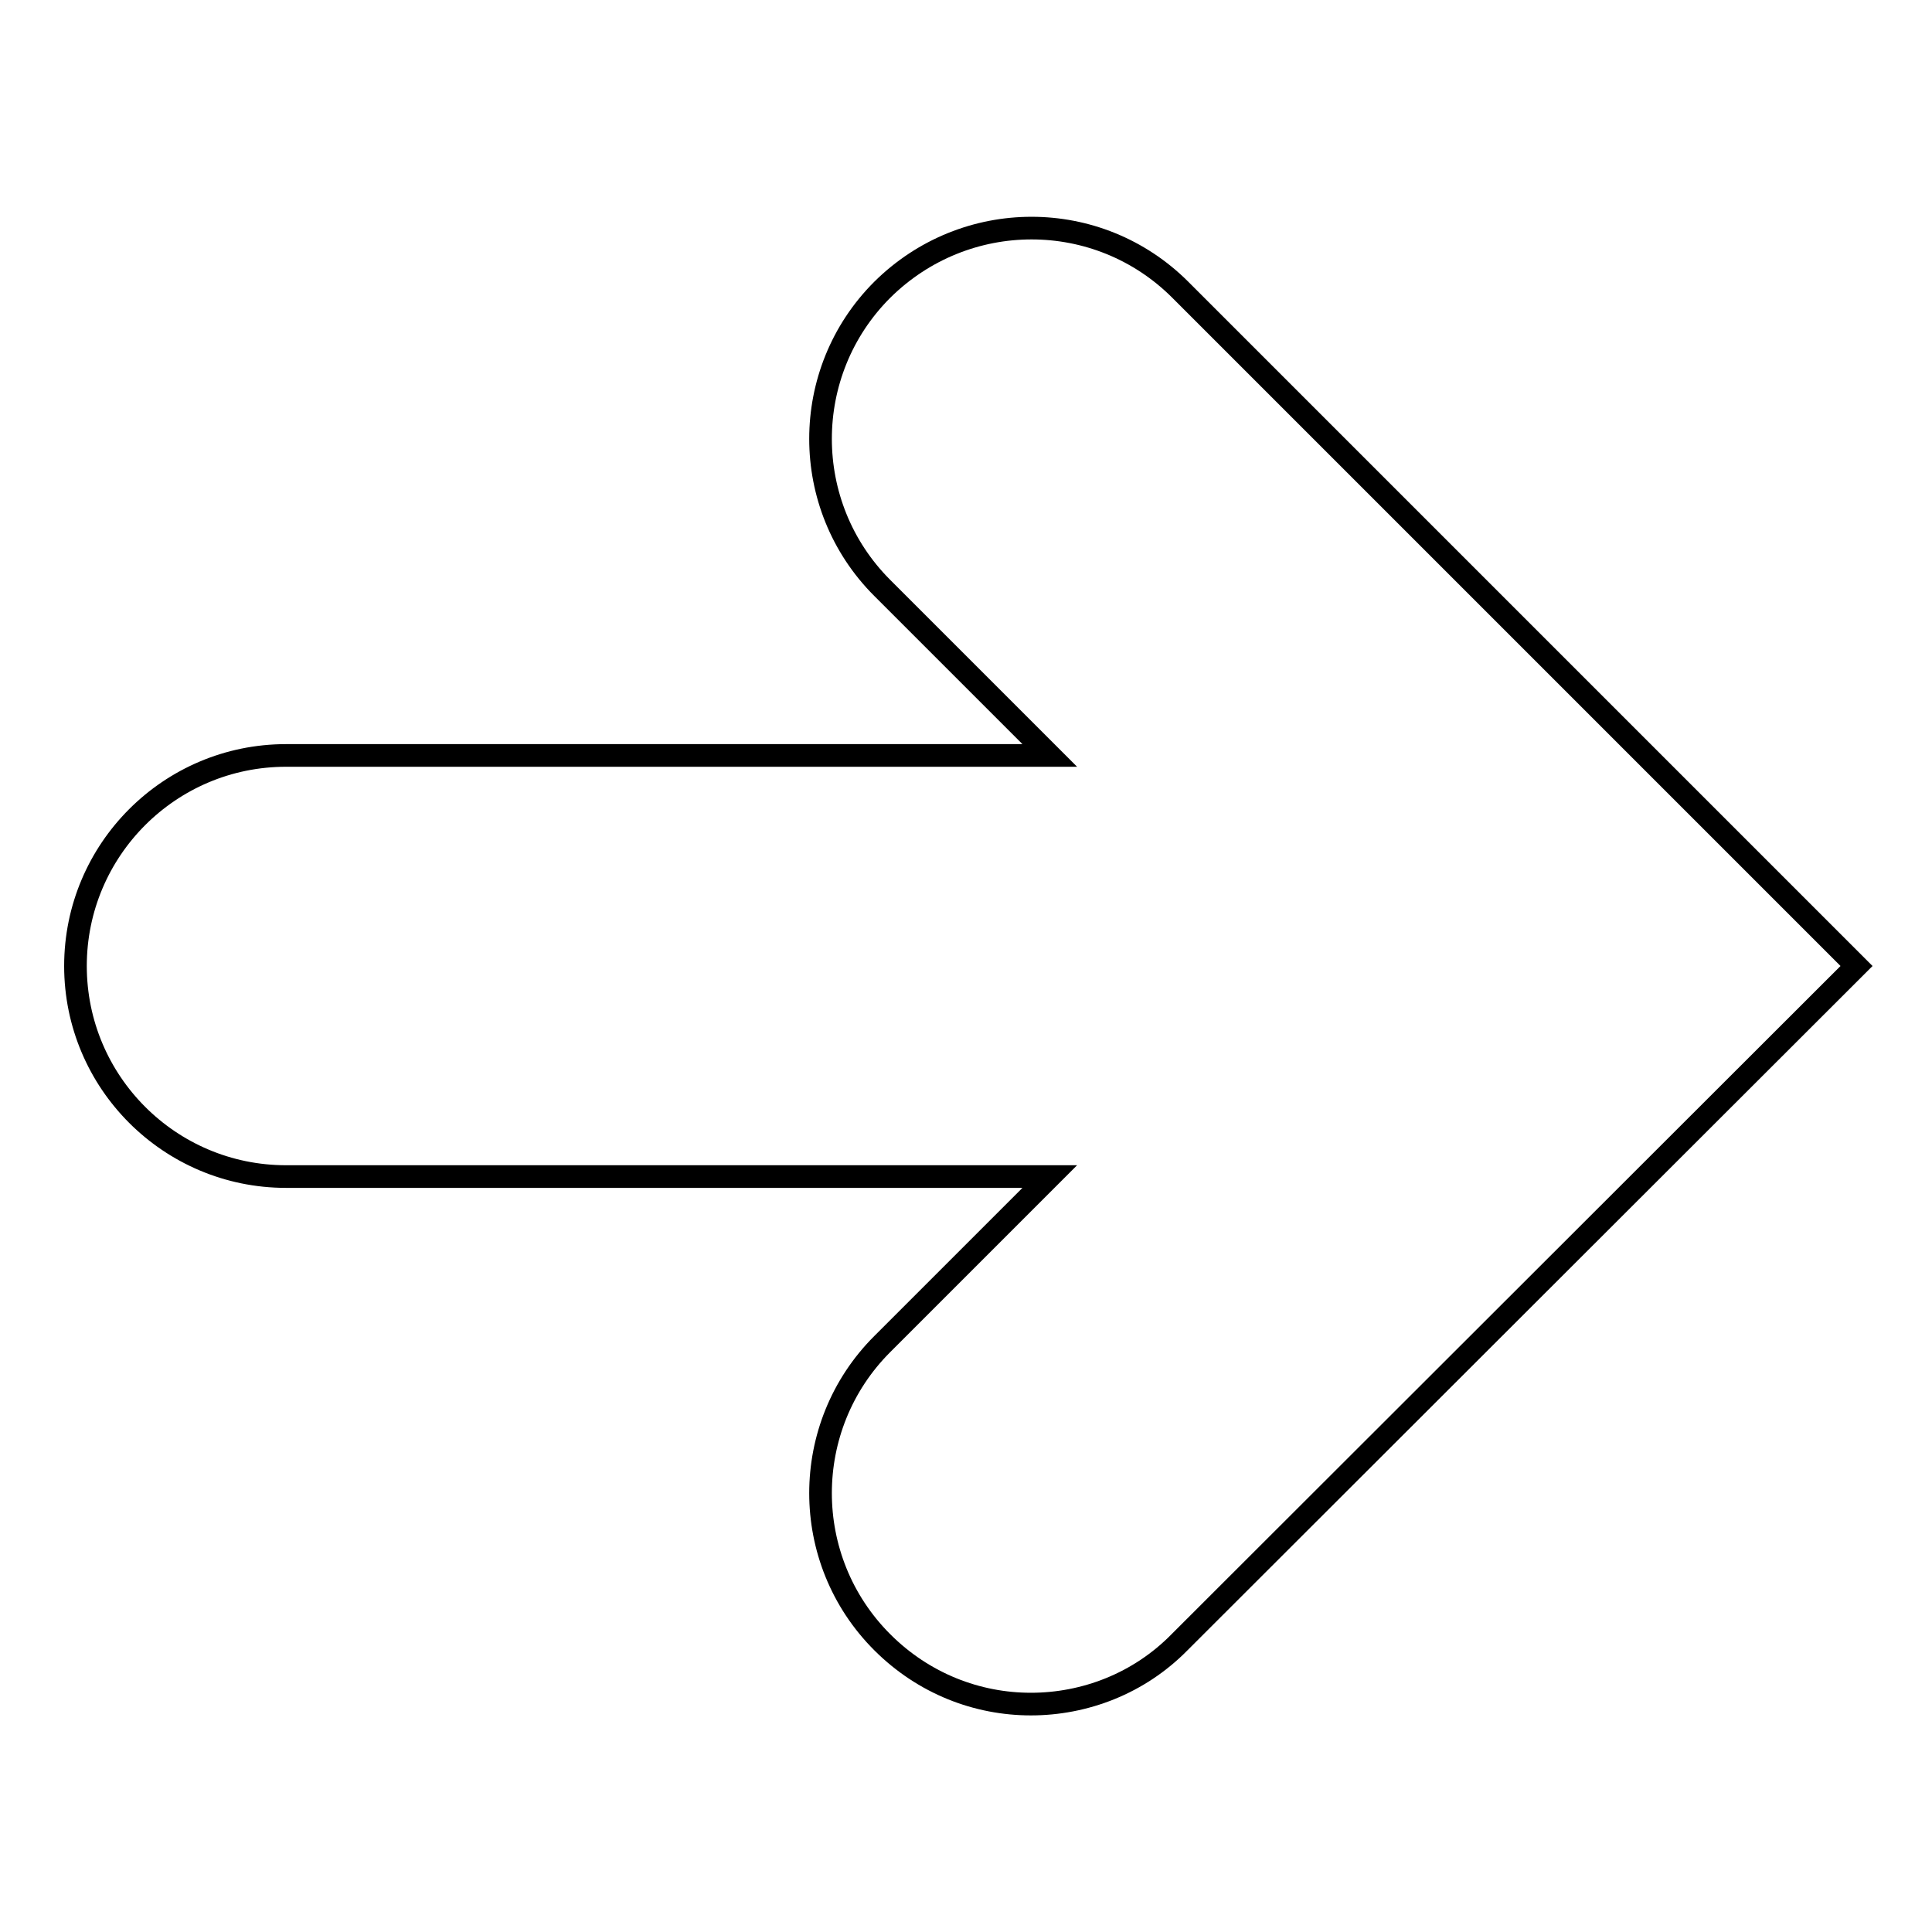 <?xml version="1.0" encoding="utf-8"?>
<!-- Svg Vector Icons : http://www.onlinewebfonts.com/icon -->
<!DOCTYPE svg PUBLIC "-//W3C//DTD SVG 1.1//EN" "http://www.w3.org/Graphics/SVG/1.1/DTD/svg11.dtd">
<svg version="1.1" xmlns="http://www.w3.org/2000/svg" xmlns:xlink="http://www.w3.org/1999/xlink" x="0px" y="0px" viewBox="0 0 256 256" enable-background="new 0 0 256 256" xml:space="preserve">
<g><g><path stroke-width="3" fill-opacity="0" stroke="#000000"  d="M116.9,38.4C106,49.3,106,67,116.9,77.9l22.2,22.2H37.9C22.5,100.1,10,112.6,10,128c0,15.4,12.5,27.9,27.9,27.9h101.2l-22.2,22.2c-10.9,10.9-10.9,28.6,0,39.5c5.5,5.5,12.6,8.2,19.7,8.2s14.3-2.7,19.7-8.2L246,128l-89.6-89.6C145.5,27.5,127.9,27.5,116.9,38.4L116.9,38.4z"/></g></g>
</svg>